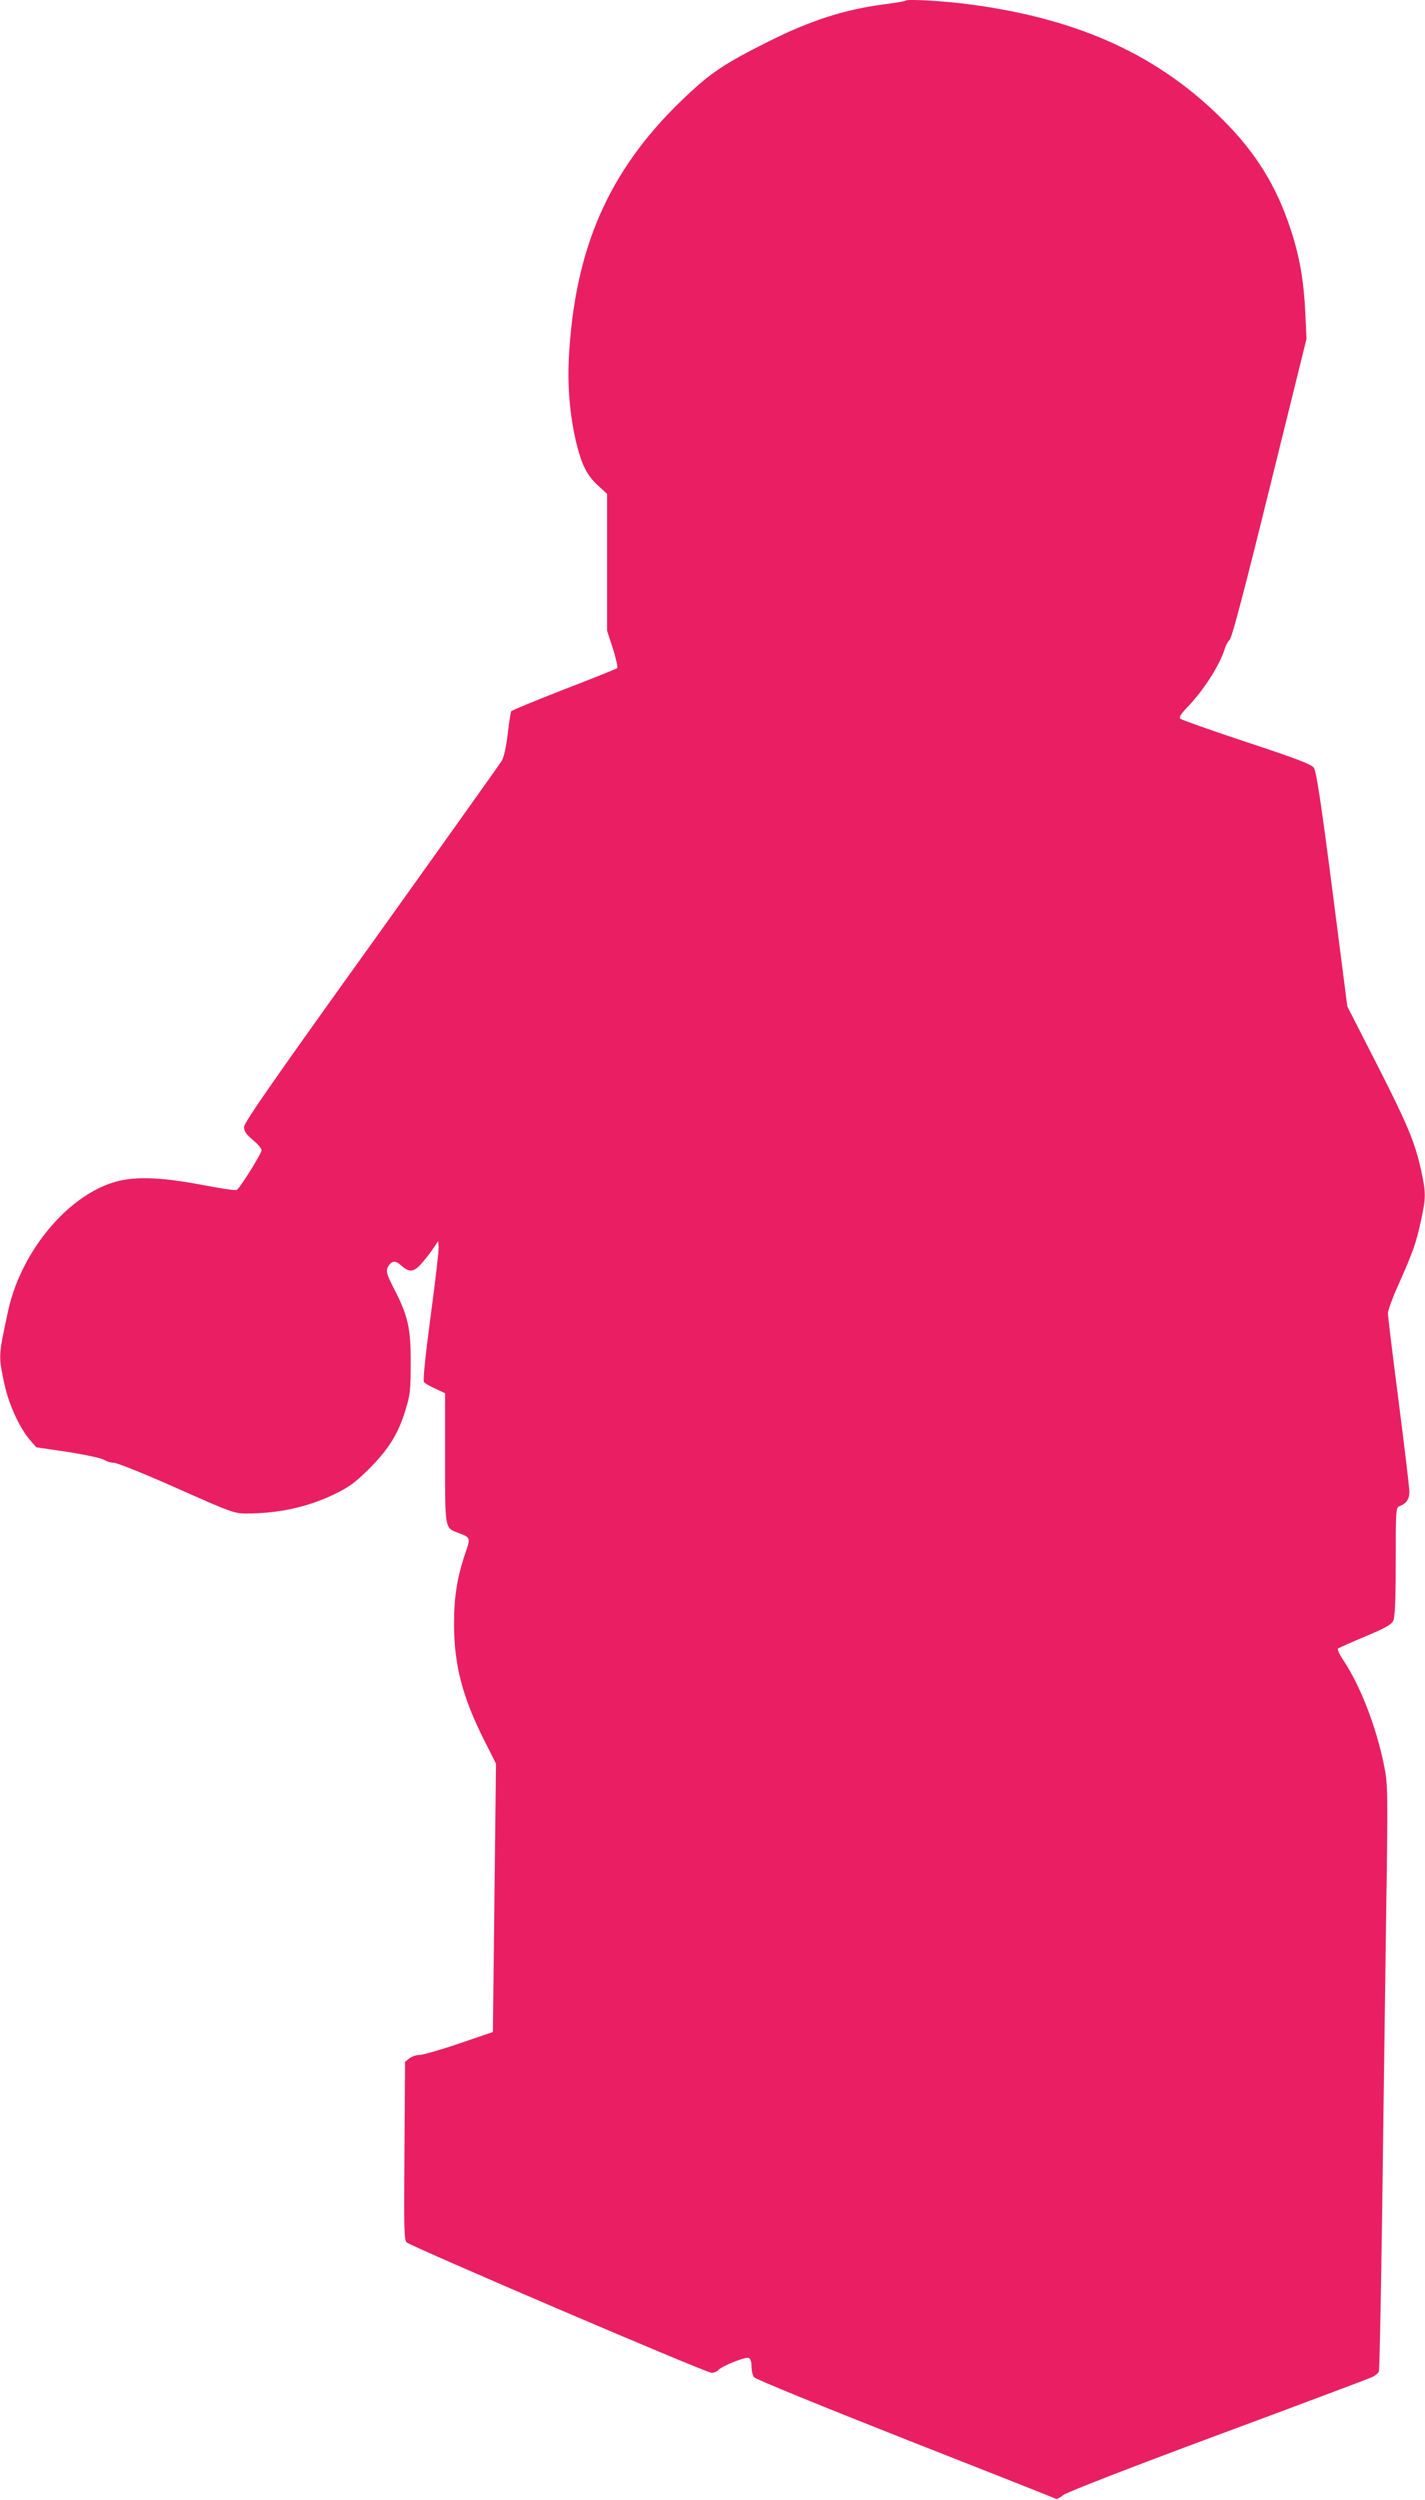 <?xml version="1.0" standalone="no"?>
<!DOCTYPE svg PUBLIC "-//W3C//DTD SVG 20010904//EN"
 "http://www.w3.org/TR/2001/REC-SVG-20010904/DTD/svg10.dtd">
<svg version="1.0" xmlns="http://www.w3.org/2000/svg"
 width="730pt" height="1280pt" viewBox="0 0 730 1280"
 preserveAspectRatio="xMidYMid meet">
<g transform="translate(0,1280) scale(0.1,-0.1)"
fill="#e91e63" stroke="none">
<path d="M4640 12797 c-3 -3 -46 -11 -95 -17 -213 -27 -384 -81 -603 -190
-238 -119 -306 -165 -454 -308 -372 -360 -545 -758 -574 -1317 -7 -143 5 -289
36 -423 29 -120 55 -174 111 -226 l49 -45 0 -351 0 -350 30 -92 c16 -51 26
-96 22 -99 -4 -4 -126 -53 -272 -109 -146 -57 -268 -107 -271 -112 -3 -4 -11
-56 -18 -116 -7 -62 -20 -120 -30 -137 -10 -16 -311 -439 -669 -939 -497 -692
-652 -915 -652 -937 0 -21 11 -37 45 -66 25 -20 45 -44 45 -53 0 -16 -110
-193 -127 -203 -6 -4 -88 8 -184 27 -221 41 -357 44 -462 7 -238 -82 -463
-362 -526 -656 -49 -230 -49 -223 -21 -361 22 -109 78 -233 133 -297 l33 -38
163 -24 c89 -14 172 -32 184 -40 12 -8 34 -15 50 -15 16 0 161 -58 322 -130
284 -126 295 -130 361 -130 163 1 310 33 443 97 79 38 108 59 181 131 101 101
150 180 187 301 24 77 27 103 27 241 1 177 -14 243 -85 380 -42 82 -45 96 -25
123 17 22 35 22 60 -2 40 -36 63 -36 99 2 17 19 46 54 62 78 l30 44 2 -30 c2
-16 -17 -176 -41 -355 -28 -211 -40 -329 -34 -337 5 -7 32 -22 59 -34 l49 -23
0 -332 c0 -370 -2 -357 70 -384 60 -23 61 -24 35 -100 -44 -128 -59 -226 -59
-370 1 -208 43 -369 154 -590 l61 -121 -8 -687 -8 -687 -170 -58 c-93 -32
-185 -58 -203 -59 -18 0 -42 -8 -55 -18 l-22 -18 -3 -454 c-3 -398 -2 -457 11
-470 22 -21 1533 -668 1562 -668 12 0 28 6 34 13 17 21 139 70 156 63 10 -3
15 -19 15 -44 0 -21 6 -46 13 -55 6 -9 356 -152 777 -318 420 -165 767 -302
771 -305 4 -2 20 7 36 20 17 14 328 135 788 306 418 155 774 289 792 297 18 8
35 22 37 31 3 10 10 359 16 777 5 418 15 1089 20 1492 11 725 10 732 -10 835
-41 199 -120 403 -207 535 -20 29 -33 57 -29 61 4 4 67 32 139 62 100 42 135
61 144 80 9 18 13 99 13 303 0 255 1 278 18 284 36 13 52 36 52 74 0 21 -25
229 -55 463 -30 233 -55 436 -55 451 0 15 26 86 59 158 70 158 85 200 111 319
25 115 25 141 0 256 -32 144 -69 233 -229 547 l-149 292 -77 599 c-57 442 -82
605 -94 622 -12 18 -88 47 -345 132 -181 60 -334 114 -340 120 -7 7 4 25 36
58 85 88 167 217 193 302 4 14 15 34 25 45 12 13 79 268 205 780 l188 760 -6
130 c-8 169 -29 292 -77 436 -72 217 -175 384 -340 550 -330 333 -736 520
-1291 595 -127 18 -330 30 -339 21z"/>
</g>
</svg>
